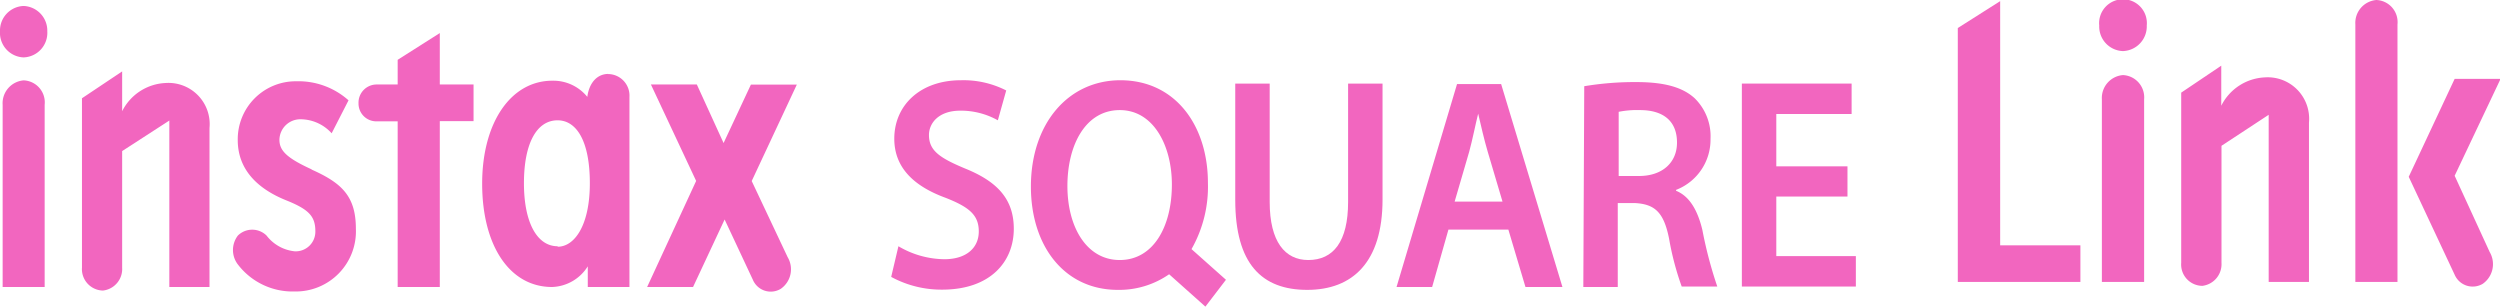 <svg xmlns="http://www.w3.org/2000/svg" viewBox="0 0 217.77 26.71"><g id="レイヤー_2" data-name="レイヤー 2"><g id="レイヤー_5" data-name="レイヤー 5"><path d="M197.3,6.74a4.47,4.47,0,0,0-3.81,2.47V5.72L190,8.07V22.9a1.86,1.86,0,0,0,1.84,2,1.9,1.9,0,0,0,1.67-2V12.7L197.62,10V24.56h3.51V10.68a3.61,3.61,0,0,0-3.83-3.94" style="fill:#f266bf"/><path d="M207,0a2,2,0,0,0-1.83,2.11V24.56h3.67V2.13A1.93,1.93,0,0,0,207,0" style="fill:#f266bf"/><path d="M184.93,6.54a2,2,0,0,0-1.84,2.11V24.56h3.68V8.65a1.94,1.94,0,0,0-1.84-2.11" style="fill:#f266bf"/><path d="M184.92,4.45A2.15,2.15,0,0,0,187,2.22a2.08,2.08,0,1,0-4.14,0,2.14,2.14,0,0,0,2.06,2.23" style="fill:#f266bf"/><path d="M213.82,15.31l4-8.44h-4l-4,8.53,4,8.53a1.71,1.71,0,0,0,2.45.79,2.09,2.09,0,0,0,.6-2.77Z" style="fill:#f266bf"/><polygon points="174.23 21.37 174.23 0.1 170.54 2.44 170.54 24.56 181.22 24.56 181.22 21.37 174.23 21.37" style="fill:#f266bf"/><path d="M78.26,21.45a8,8,0,0,0,4,1.13c1.93,0,3-1,3-2.42s-.82-2.12-2.92-2.94c-2.71-1-4.44-2.6-4.44-5.14,0-2.89,2.24-5.09,5.8-5.09a8.19,8.19,0,0,1,3.95.89l-.73,2.6a6.57,6.57,0,0,0-3.27-.84c-1.9,0-2.73,1.1-2.73,2.12,0,1.37.95,2,3.15,2.92,2.85,1.15,4.24,2.7,4.24,5.25,0,2.83-2,5.3-6.24,5.3a9.15,9.15,0,0,1-4.44-1.11Z" style="fill:#f266bf"/><path d="M110.6,7.28V17.59c0,3.47,1.34,5.06,3.36,5.06,2.18,0,3.47-1.59,3.47-5.06V7.28h3v10.1c0,5.46-2.61,7.87-6.56,7.87S107.6,23,107.6,17.41V7.28Z" style="fill:#f266bf"/><path d="M126.17,20l-1.42,5h-3.1l5.27-17.68h3.84L136.1,25h-3.22l-1.49-5Zm4.71-2.44-1.29-4.35c-.32-1.08-.59-2.29-.83-3.31h0c-.25,1-.49,2.25-.78,3.31l-1.27,4.35Z" style="fill:#f266bf"/><path d="M138,7.51a26.73,26.73,0,0,1,4.54-.36c2.37,0,4,.42,5.08,1.41A4.63,4.63,0,0,1,149,12.1a4.69,4.69,0,0,1-3,4.44v.08c1.17.47,1.88,1.7,2.29,3.41a36.51,36.51,0,0,0,1.3,4.93h-3.1a24.9,24.9,0,0,1-1.1-4.17c-.46-2.31-1.25-3-2.95-3.1h-1.52V25h-3Zm3,7.82h1.78c2,0,3.3-1.15,3.3-2.91,0-1.94-1.27-2.83-3.22-2.83a8.24,8.24,0,0,0-1.86.15Z" style="fill:#f266bf"/><polygon points="160.93 17.12 154.73 17.12 154.73 22.31 161.66 22.31 161.66 24.96 151.73 24.96 151.73 7.28 161.29 7.28 161.29 9.93 154.73 9.93 154.73 14.49 160.93 14.49 160.93 17.12" style="fill:#f266bf"/><path d="M14.43,7.23a4.45,4.45,0,0,0-3.79,2.46V6.22L7.14,8.56V23.31a1.87,1.87,0,0,0,1.83,2,1.89,1.89,0,0,0,1.67-2V13.16l4.11-2.66V25h3.5V11.15a3.59,3.59,0,0,0-3.82-3.92" style="fill:#f266bf"/><path d="M2.06,7A2,2,0,0,0,.23,9.13V25H3.89V9.13A1.92,1.92,0,0,0,2.06,7" style="fill:#f266bf"/><path d="M2.05,5A2.14,2.14,0,0,0,4.12,2.73,2.15,2.15,0,0,0,2.05.52,2.14,2.14,0,0,0,0,2.73,2.14,2.14,0,0,0,2.05,5" style="fill:#f266bf"/><path d="M27.16,14.76c-2.19-1-2.82-1.64-2.82-2.59a1.82,1.82,0,0,1,1.87-1.78,3.67,3.67,0,0,1,2.68,1.22l1.47-2.87a6.55,6.55,0,0,0-4.55-1.66,5.05,5.05,0,0,0-5.1,5.12c0,2.56,1.71,4.24,4.22,5.25,2,.8,2.54,1.41,2.54,2.7a1.71,1.71,0,0,1-1.81,1.74,3.54,3.54,0,0,1-2.44-1.37,1.78,1.78,0,0,0-2.5,0,2.07,2.07,0,0,0,.05,2.58,6,6,0,0,0,4.89,2.29A5.24,5.24,0,0,0,31,19.93c0-2.86-1.25-4-3.88-5.17" style="fill:#f266bf"/><path d="M38.31,7.36V2.88L34.64,5.21V7.36H32.8A1.58,1.58,0,0,0,31.23,9a1.55,1.55,0,0,0,1.57,1.57h1.84V25h3.67V10.55h2.94V7.36Z" style="fill:#f266bf"/><path d="M53,6.44c-1.07,0-1.7.89-1.84,2a3.81,3.81,0,0,0-3-1.41C44.53,7,42,10.64,42,16s2.37,9,6.09,9a3.81,3.81,0,0,0,3.11-1.8V25h3.63V8.45a1.88,1.88,0,0,0-1.9-2m-4.36,15c-1.75,0-2.93-2-2.93-5.49s1.12-5.48,2.93-5.48c1.61,0,2.81,1.73,2.81,5.48S50,21.49,48.59,21.49" style="fill:#f266bf"/><path d="M65.48,15.77l3.93-8.4h-4l-2.38,5.09L60.7,7.36h-4l3.94,8.4L56.37,25h4l2.75-5.88,2.46,5.25a1.69,1.69,0,0,0,2.43.79,2.07,2.07,0,0,0,.6-2.76Z" style="fill:#f266bf"/><path d="M106.79,24.37l-3-2.67a11,11,0,0,0,1.43-5.76c0-5-2.83-8.95-7.63-8.95C93,7,89.8,10.82,89.8,16.25c0,5.2,2.93,9,7.57,9a7.61,7.61,0,0,0,4.47-1.36L105,26.71Zm-9.25-1.72c-2.88,0-4.56-2.86-4.56-6.45s1.59-6.61,4.56-6.61,4.54,3.14,4.54,6.48c0,3.7-1.63,6.58-4.54,6.58" style="fill:#f266bf"/></g></g></svg>